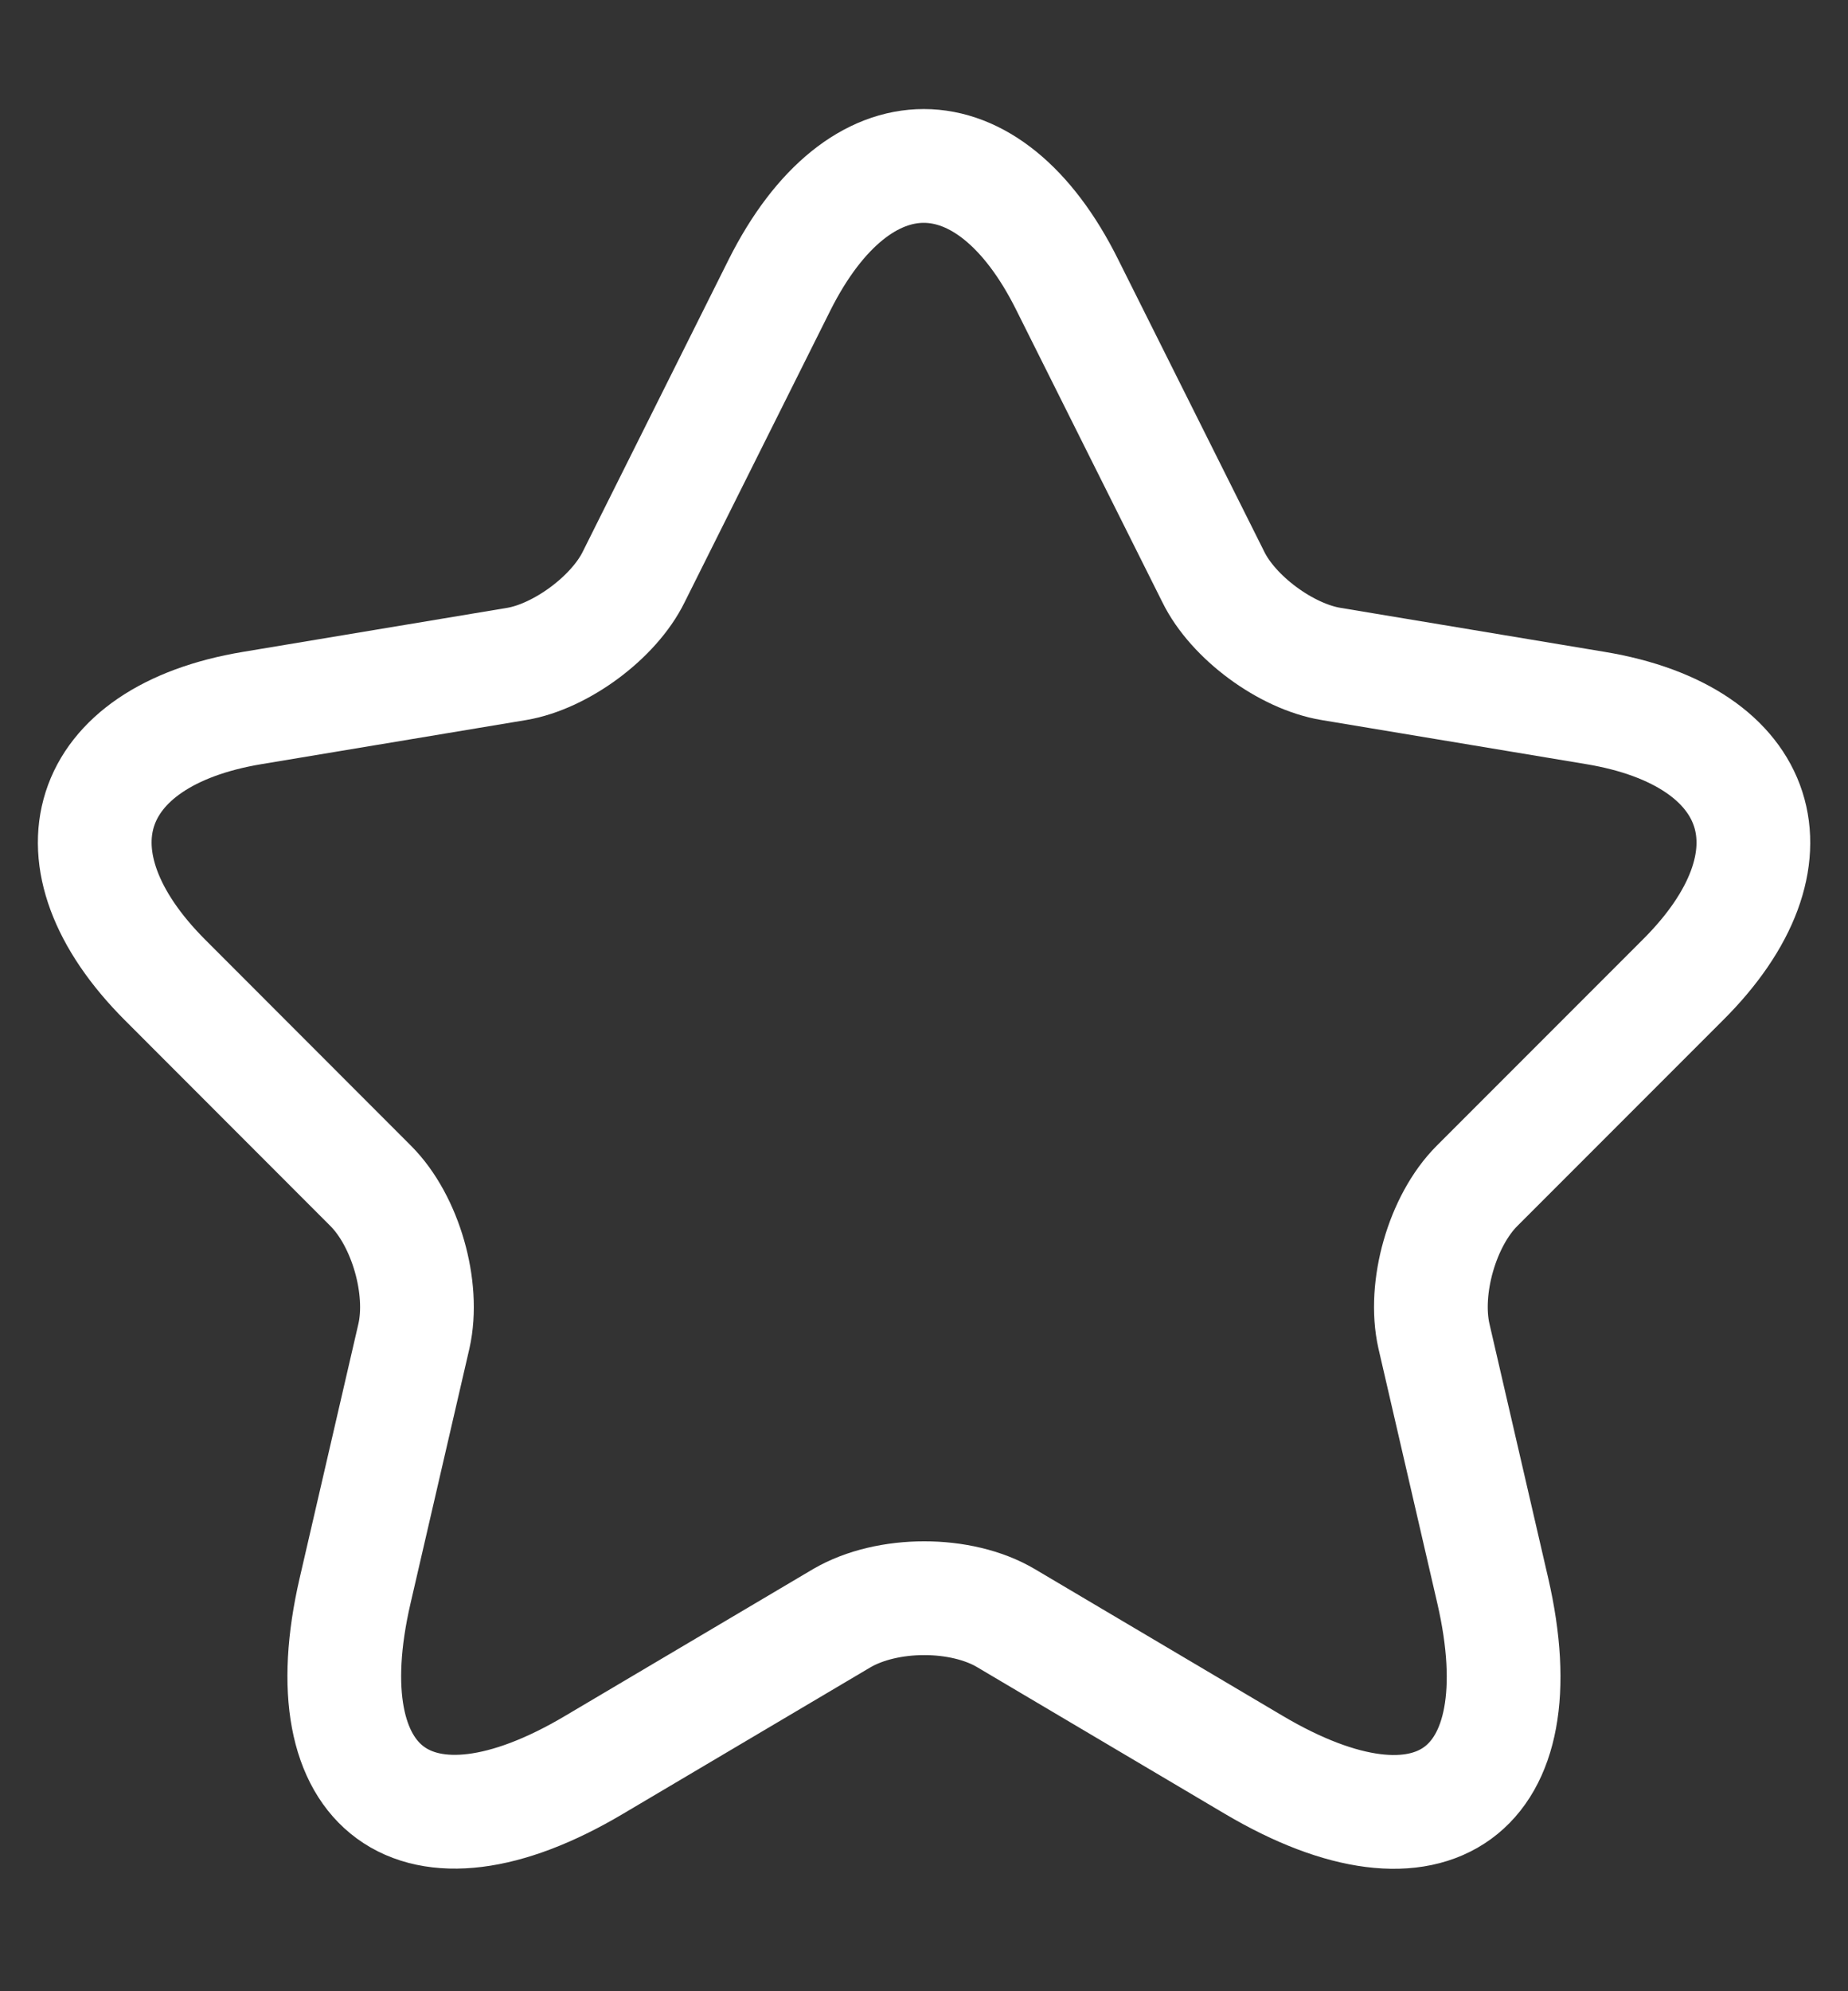 <svg width="13" height="14" viewBox="0 0 13 14" fill="none" xmlns="http://www.w3.org/2000/svg">
<rect x="0" y="0" width="13" height="14" fill="#333333" stroke="none"/>
<path d="M7.508 2.003L8.535 4.056C8.675 4.342 9.048 4.616 9.363 4.668L11.224 4.978C12.414 5.176 12.694 6.039 11.837 6.891L10.39 8.338C10.145 8.583 10.011 9.055 10.087 9.393L10.501 11.184C10.828 12.602 10.075 13.15 8.821 12.409L7.077 11.377C6.762 11.19 6.243 11.19 5.922 11.377L4.178 12.409C2.929 13.15 2.171 12.596 2.498 11.184L2.912 9.393C2.988 9.055 2.853 8.583 2.608 8.338L1.162 6.891C0.31 6.039 0.584 5.176 1.774 4.978L3.635 4.668C3.944 4.616 4.318 4.342 4.458 4.056L5.484 2.003C6.044 0.888 6.954 0.888 7.508 2.003Z" stroke="white" stroke-width="0.8" stroke-linecap="round" stroke-linejoin="round"/>
</svg>

